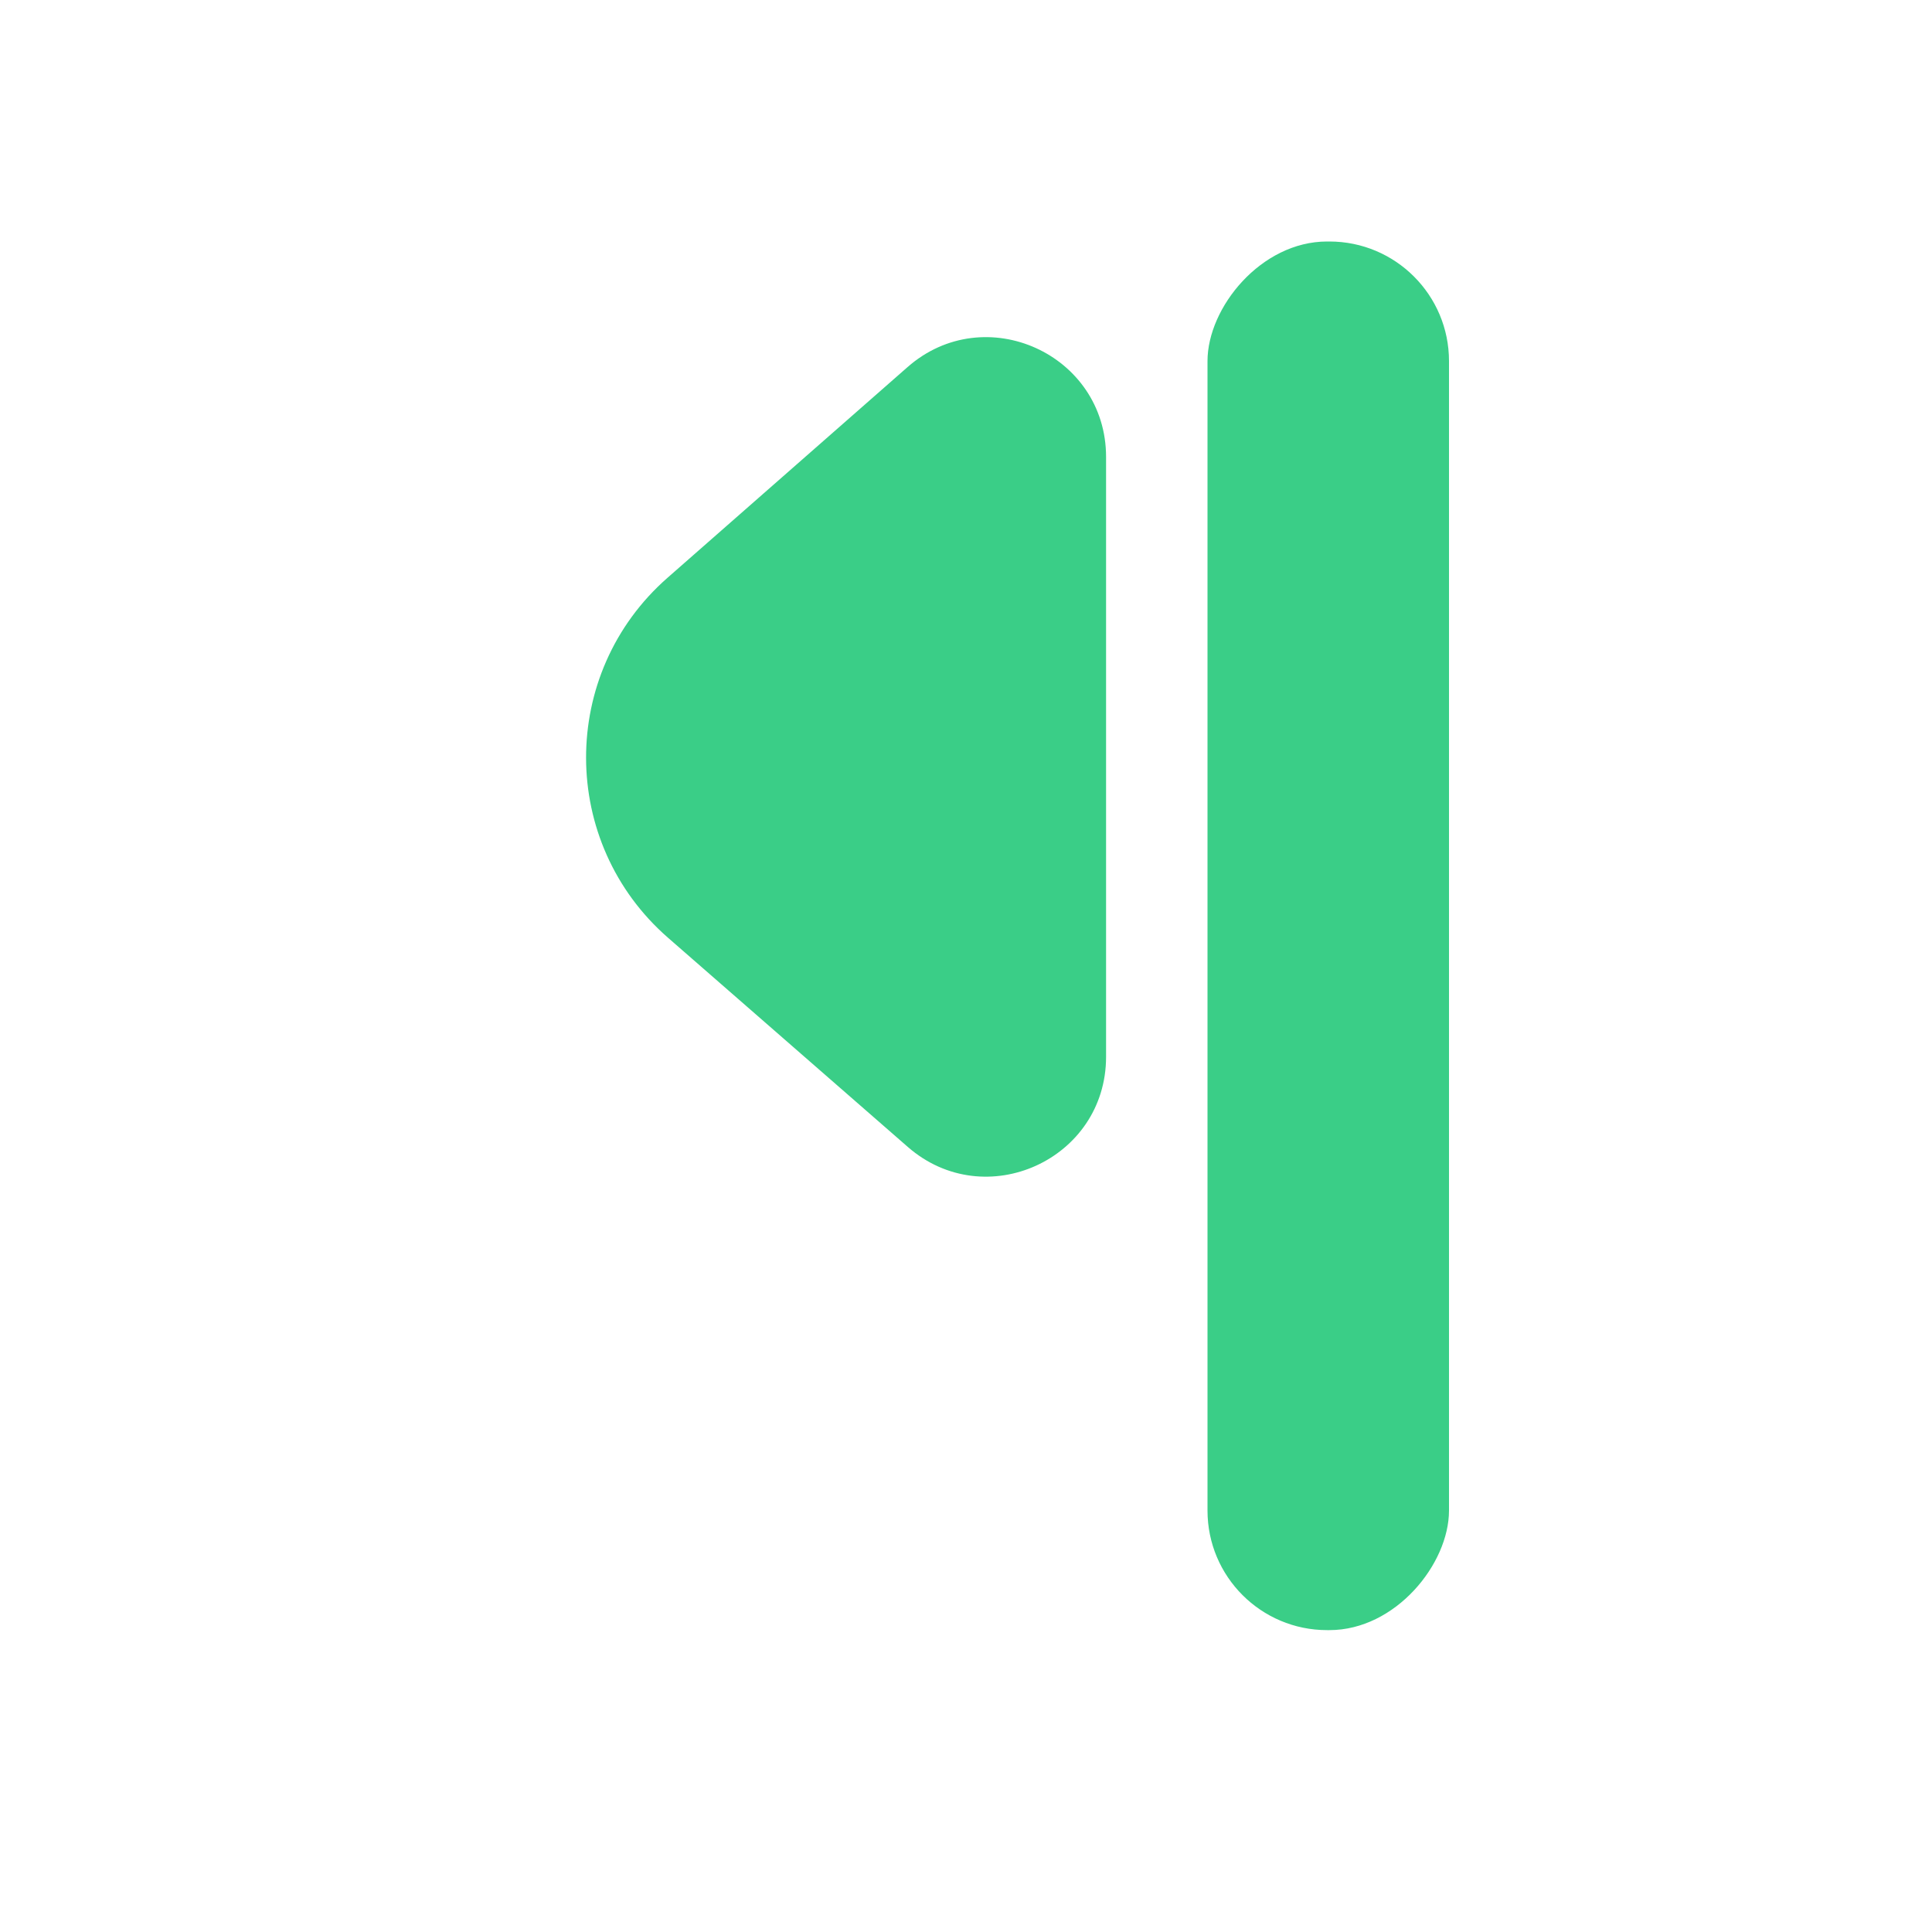 <svg width="52" height="52" viewBox="0 0 52 52" fill="none" xmlns="http://www.w3.org/2000/svg">
<path fill-rule="evenodd" clip-rule="evenodd" d="M29.77 28.445C29.77 31.209 26.517 32.687 24.435 30.871L17.981 25.241C15.045 22.681 15.038 18.121 17.965 15.552L24.427 9.88C26.508 8.054 29.77 9.531 29.77 12.299V28.445Z" fill="#3ACE87"/>
<rect width="6.5" height="37.375" rx="3.219" transform="matrix(-1 0 0 1 39 6.5)" fill="#3ACE87"/>
</svg>
